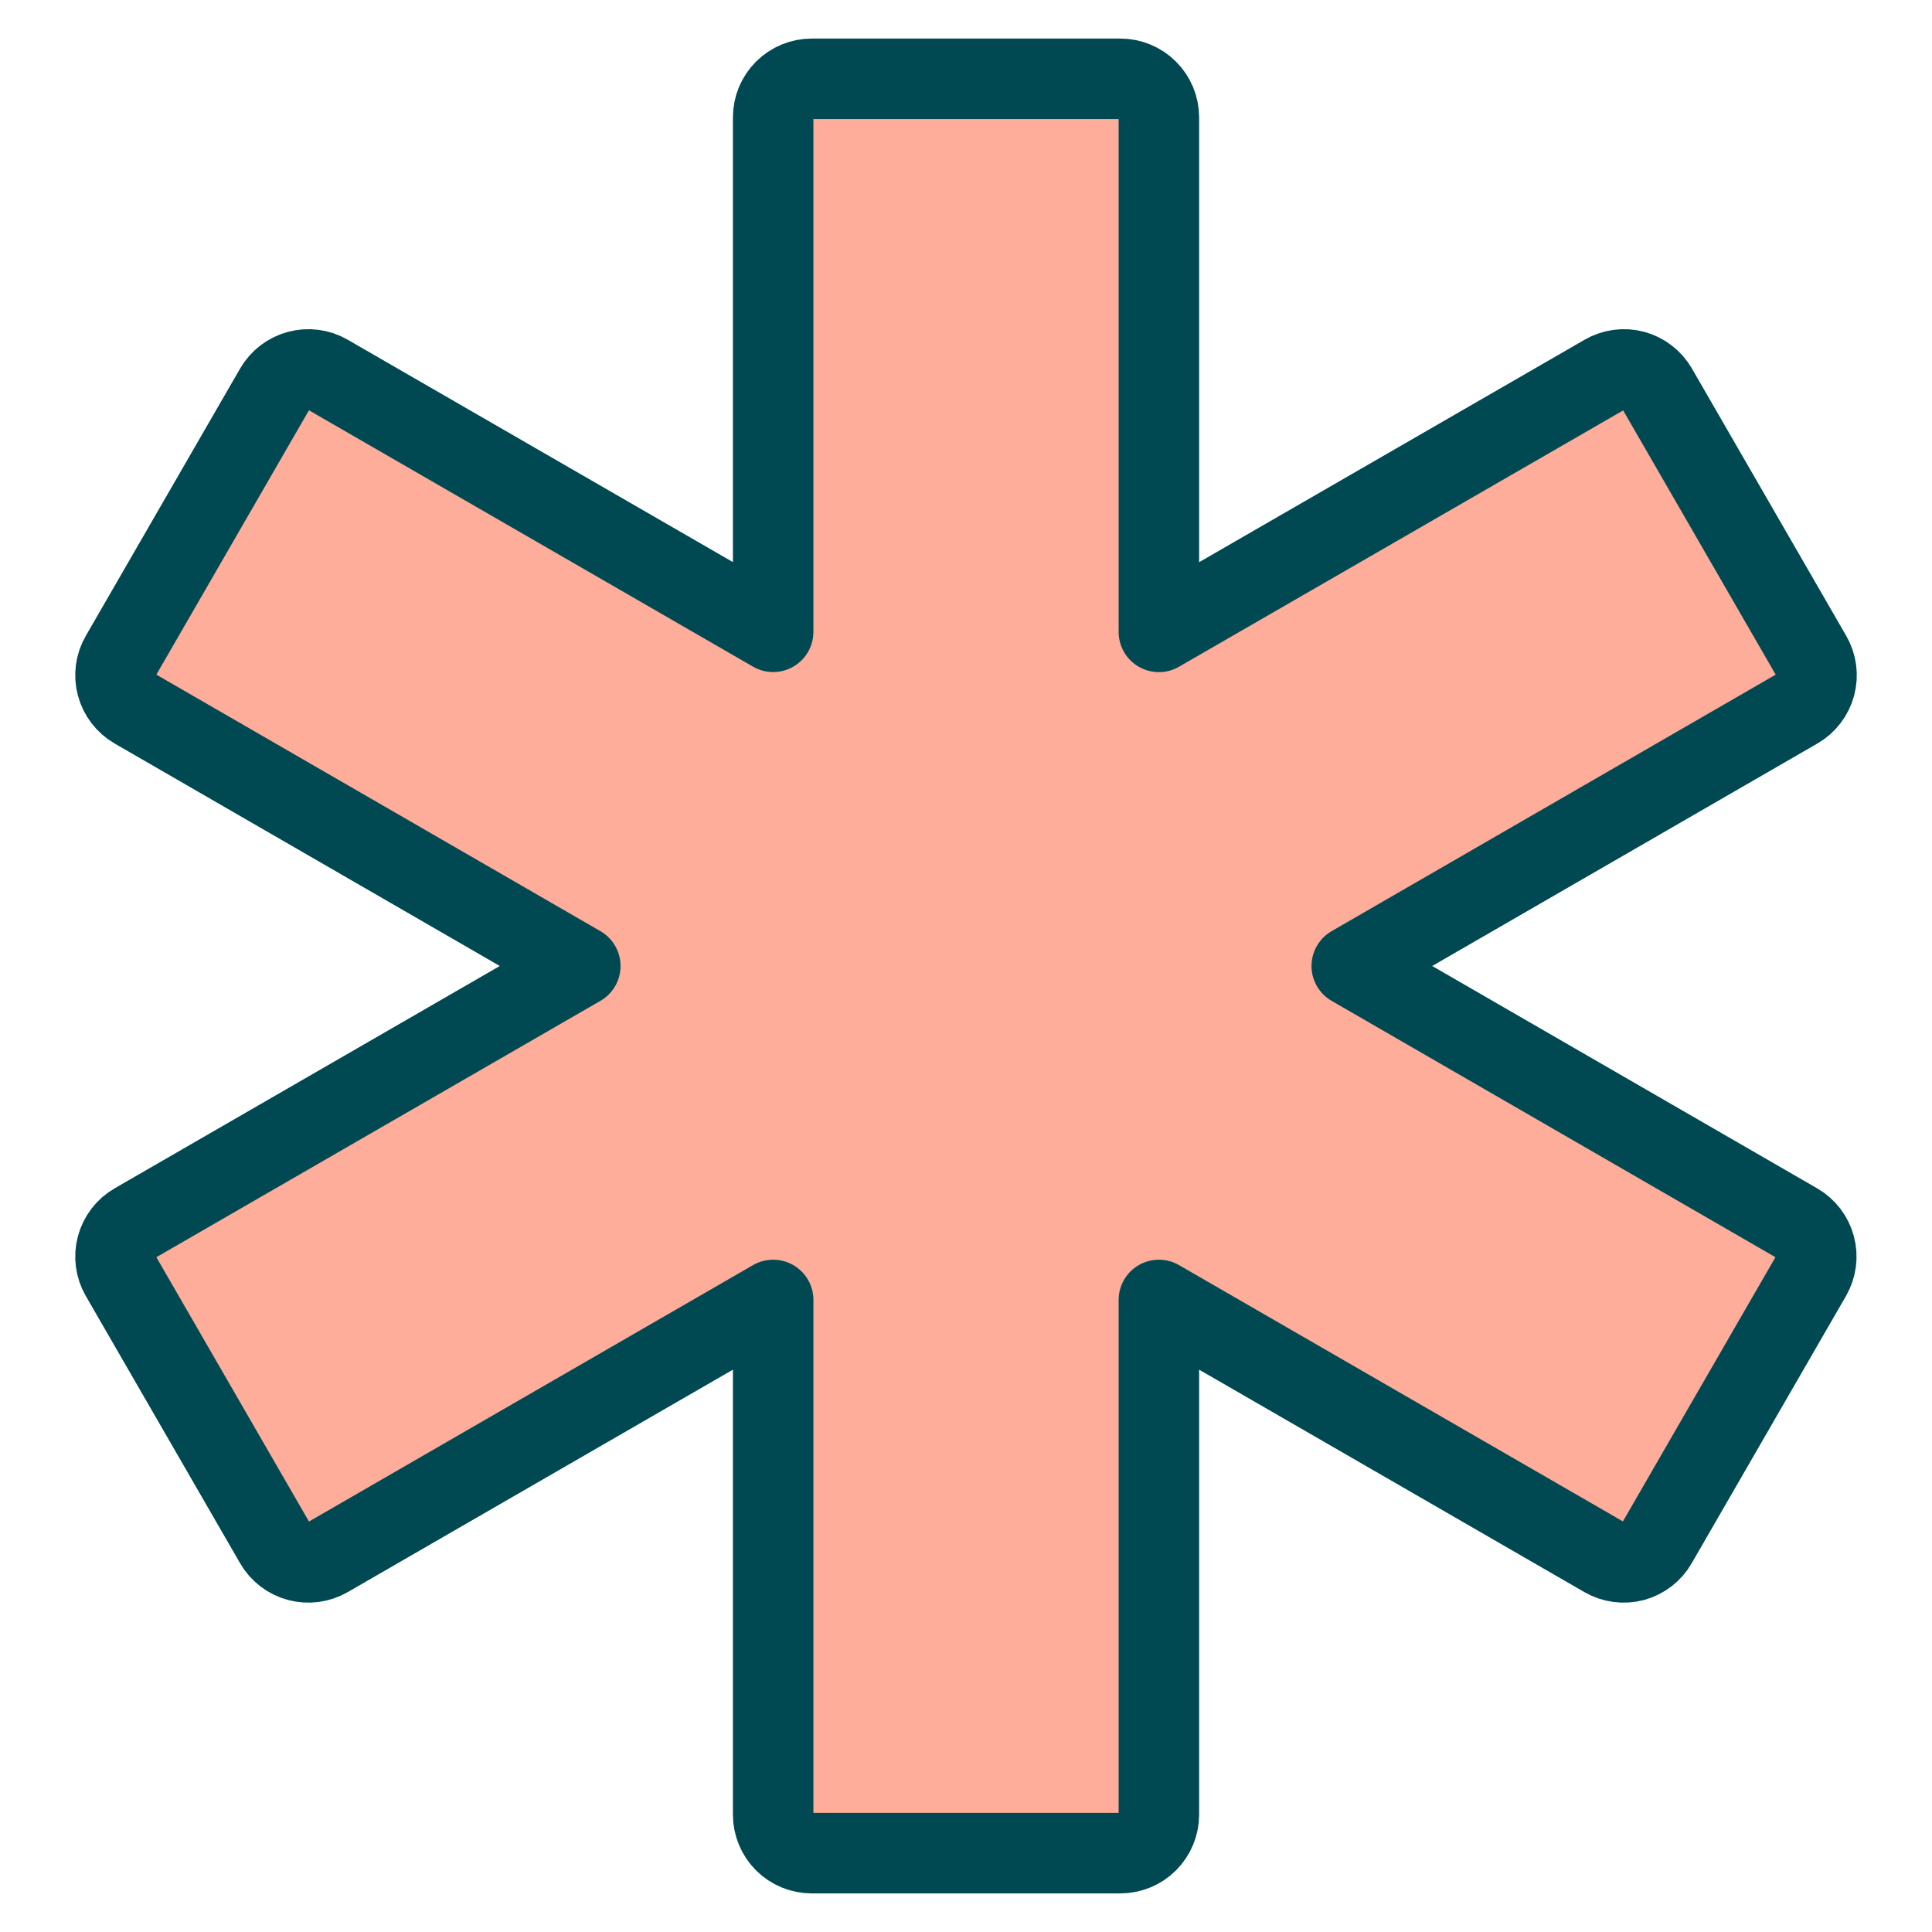 <svg width="48" height="48" viewBox="0 0 48 48" fill="none" xmlns="http://www.w3.org/2000/svg">
<path d="M44.653 17.606C44.873 17.479 45.033 17.269 45.099 17.024C45.165 16.778 45.13 16.517 45.003 16.297L41.17 9.657C41.044 9.439 40.838 9.278 40.595 9.211C40.35 9.145 40.088 9.18 39.868 9.307L28.792 15.699V2.916C28.792 2.662 28.691 2.418 28.511 2.239C28.332 2.059 28.088 1.958 27.834 1.958H20.167C19.913 1.958 19.669 2.059 19.489 2.239C19.31 2.418 19.209 2.662 19.209 2.916V15.697L8.14 9.307C7.92 9.179 7.658 9.145 7.413 9.211C7.167 9.277 6.958 9.437 6.831 9.657L2.998 16.297C2.87 16.517 2.836 16.778 2.902 17.024C2.968 17.269 3.128 17.479 3.348 17.606L14.417 24L3.348 30.39C3.128 30.517 2.968 30.726 2.902 30.972C2.836 31.217 2.87 31.479 2.998 31.699L6.831 38.338C6.958 38.558 7.167 38.719 7.413 38.785C7.658 38.85 7.92 38.816 8.14 38.689L19.209 32.297V45.083C19.209 45.337 19.31 45.581 19.489 45.761C19.669 45.94 19.913 46.041 20.167 46.041H27.834C28.088 46.041 28.332 45.94 28.511 45.761C28.691 45.581 28.792 45.337 28.792 45.083V32.297L39.863 38.689C40.083 38.816 40.344 38.85 40.589 38.785C40.832 38.717 41.039 38.557 41.164 38.338L44.997 31.699C45.124 31.479 45.159 31.217 45.093 30.972C45.027 30.726 44.867 30.517 44.647 30.39L33.584 24L44.653 17.606Z" fill="#FEAD9A" stroke="#004952" stroke-width="2" stroke-linecap="round" stroke-linejoin="round"/>
</svg>
